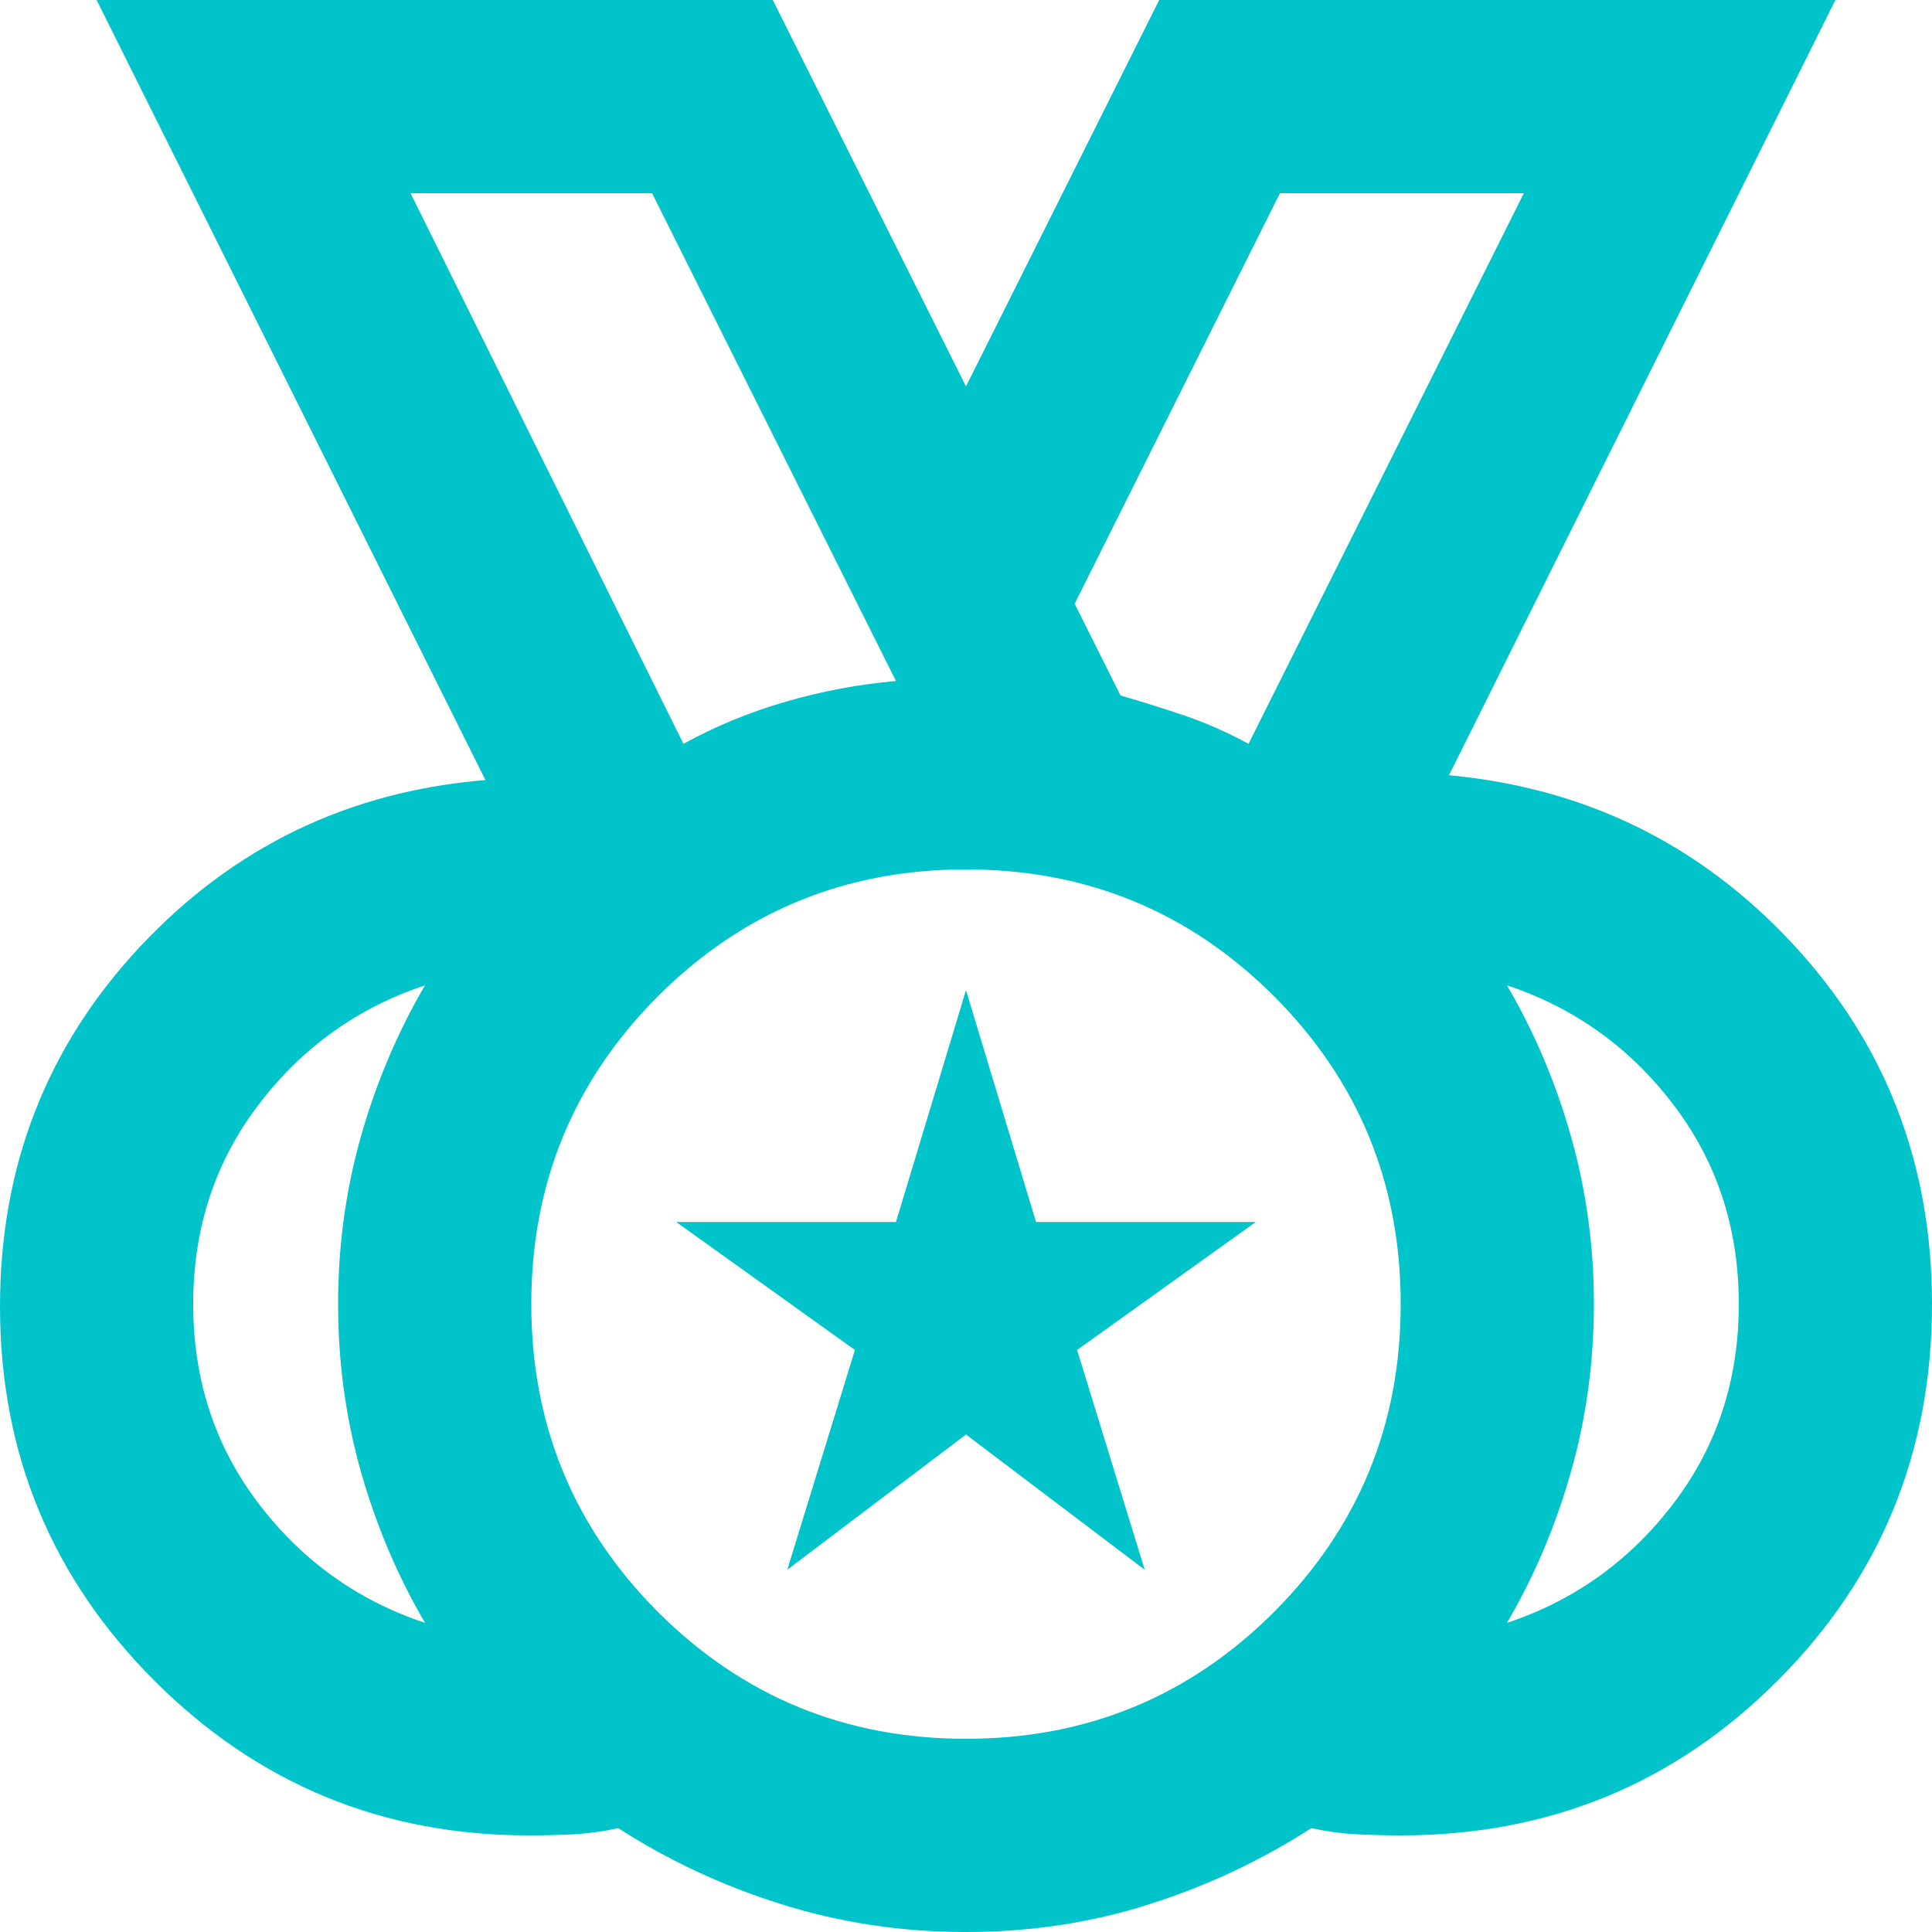<?xml version="1.0" encoding="UTF-8"?>
<svg width="20px" height="20px" viewBox="0 0 20 20" version="1.1" xmlns="http://www.w3.org/2000/svg" xmlns:xlink="http://www.w3.org/1999/xlink">
    <title>social_leaderboard_24dp_5F6368_FILL0_wght400_GRAD0_opsz24 (1)</title>
    <g id="Copy-updates_Jun-1,-2020" stroke="none" stroke-width="1" fill="none" fill-rule="evenodd">
        <g id="1-copy-51" transform="translate(-576, -2899)">
            <g id="Page"></g>
            <g id="social_leaderboard_24dp_5F6368_FILL0_wght400_GRAD0_opsz24-(1)" transform="translate(576, 2899)" fill="#00C4C9" fill-rule="nonzero">
                <path d="M10,18 C11.25,18 12.312,17.562 13.188,16.688 C14.062,15.812 14.5,14.75 14.5,13.5 C14.5,12.25 14.062,11.188 13.188,10.312 C12.312,9.438 11.25,9 10,9 C8.75,9 7.688,9.438 6.812,10.312 C5.938,11.188 5.5,12.25 5.5,13.5 C5.5,14.75 5.938,15.812 6.812,16.688 C7.688,17.562 8.75,18 10,18 Z M7.075,7.7 C7.408,7.517 7.763,7.371 8.137,7.263 C8.512,7.154 8.892,7.083 9.275,7.05 L6.75,2 L4.25,2 L7.075,7.7 Z M12.925,7.7 L15.775,2 L13.25,2 L11.125,6.25 L11.6,7.2 C11.833,7.267 12.058,7.338 12.275,7.412 C12.492,7.487 12.708,7.583 12.925,7.7 Z M4.4,16.8 C4.117,16.317 3.896,15.796 3.737,15.238 C3.579,14.679 3.5,14.1 3.5,13.5 C3.5,12.9 3.579,12.321 3.737,11.762 C3.896,11.204 4.117,10.683 4.4,10.2 C3.7,10.433 3.125,10.846 2.675,11.438 C2.225,12.029 2,12.717 2,13.5 C2,14.283 2.225,14.971 2.675,15.562 C3.125,16.154 3.7,16.567 4.4,16.8 Z M15.6,16.8 C16.3,16.567 16.875,16.154 17.325,15.562 C17.775,14.971 18,14.283 18,13.5 C18,12.717 17.775,12.029 17.325,11.438 C16.875,10.846 16.3,10.433 15.6,10.2 C15.883,10.683 16.104,11.204 16.262,11.762 C16.421,12.321 16.5,12.9 16.5,13.5 C16.5,14.1 16.421,14.679 16.262,15.238 C16.104,15.796 15.883,16.317 15.6,16.8 Z M10,20 C9.333,20 8.696,19.904 8.088,19.712 C7.479,19.521 6.917,19.258 6.4,18.925 C6.25,18.958 6.1,18.979 5.95,18.988 C5.8,18.996 5.642,19 5.475,19 C3.958,19 2.667,18.467 1.6,17.4 C0.533,16.333 0,15.042 0,13.525 C0,12.075 0.483,10.833 1.45,9.8 C2.417,8.767 3.608,8.192 5.025,8.075 L1,0 L8,0 L10,4 L12,0 L19,0 L15,8.025 C16.417,8.158 17.604,8.742 18.562,9.775 C19.521,10.808 20,12.05 20,13.5 C20,15.033 19.467,16.333 18.4,17.4 C17.333,18.467 16.033,19 14.5,19 C14.35,19 14.196,18.996 14.037,18.988 C13.879,18.979 13.725,18.958 13.575,18.925 C13.058,19.258 12.5,19.521 11.9,19.712 C11.3,19.904 10.667,20 10,20 Z M7.075,7.7 L4.25,2 L7.075,7.7 Z M12.925,7.7 L15.775,2 L12.925,7.7 Z M8.15,16.25 L8.85,13.975 L7,12.65 L9.275,12.65 L10,10.25 L10.725,12.65 L13,12.65 L11.15,13.975 L11.85,16.25 L10,14.85 L8.15,16.25 Z" id="Shape"></path>
            </g>
        </g>
    </g>
</svg>